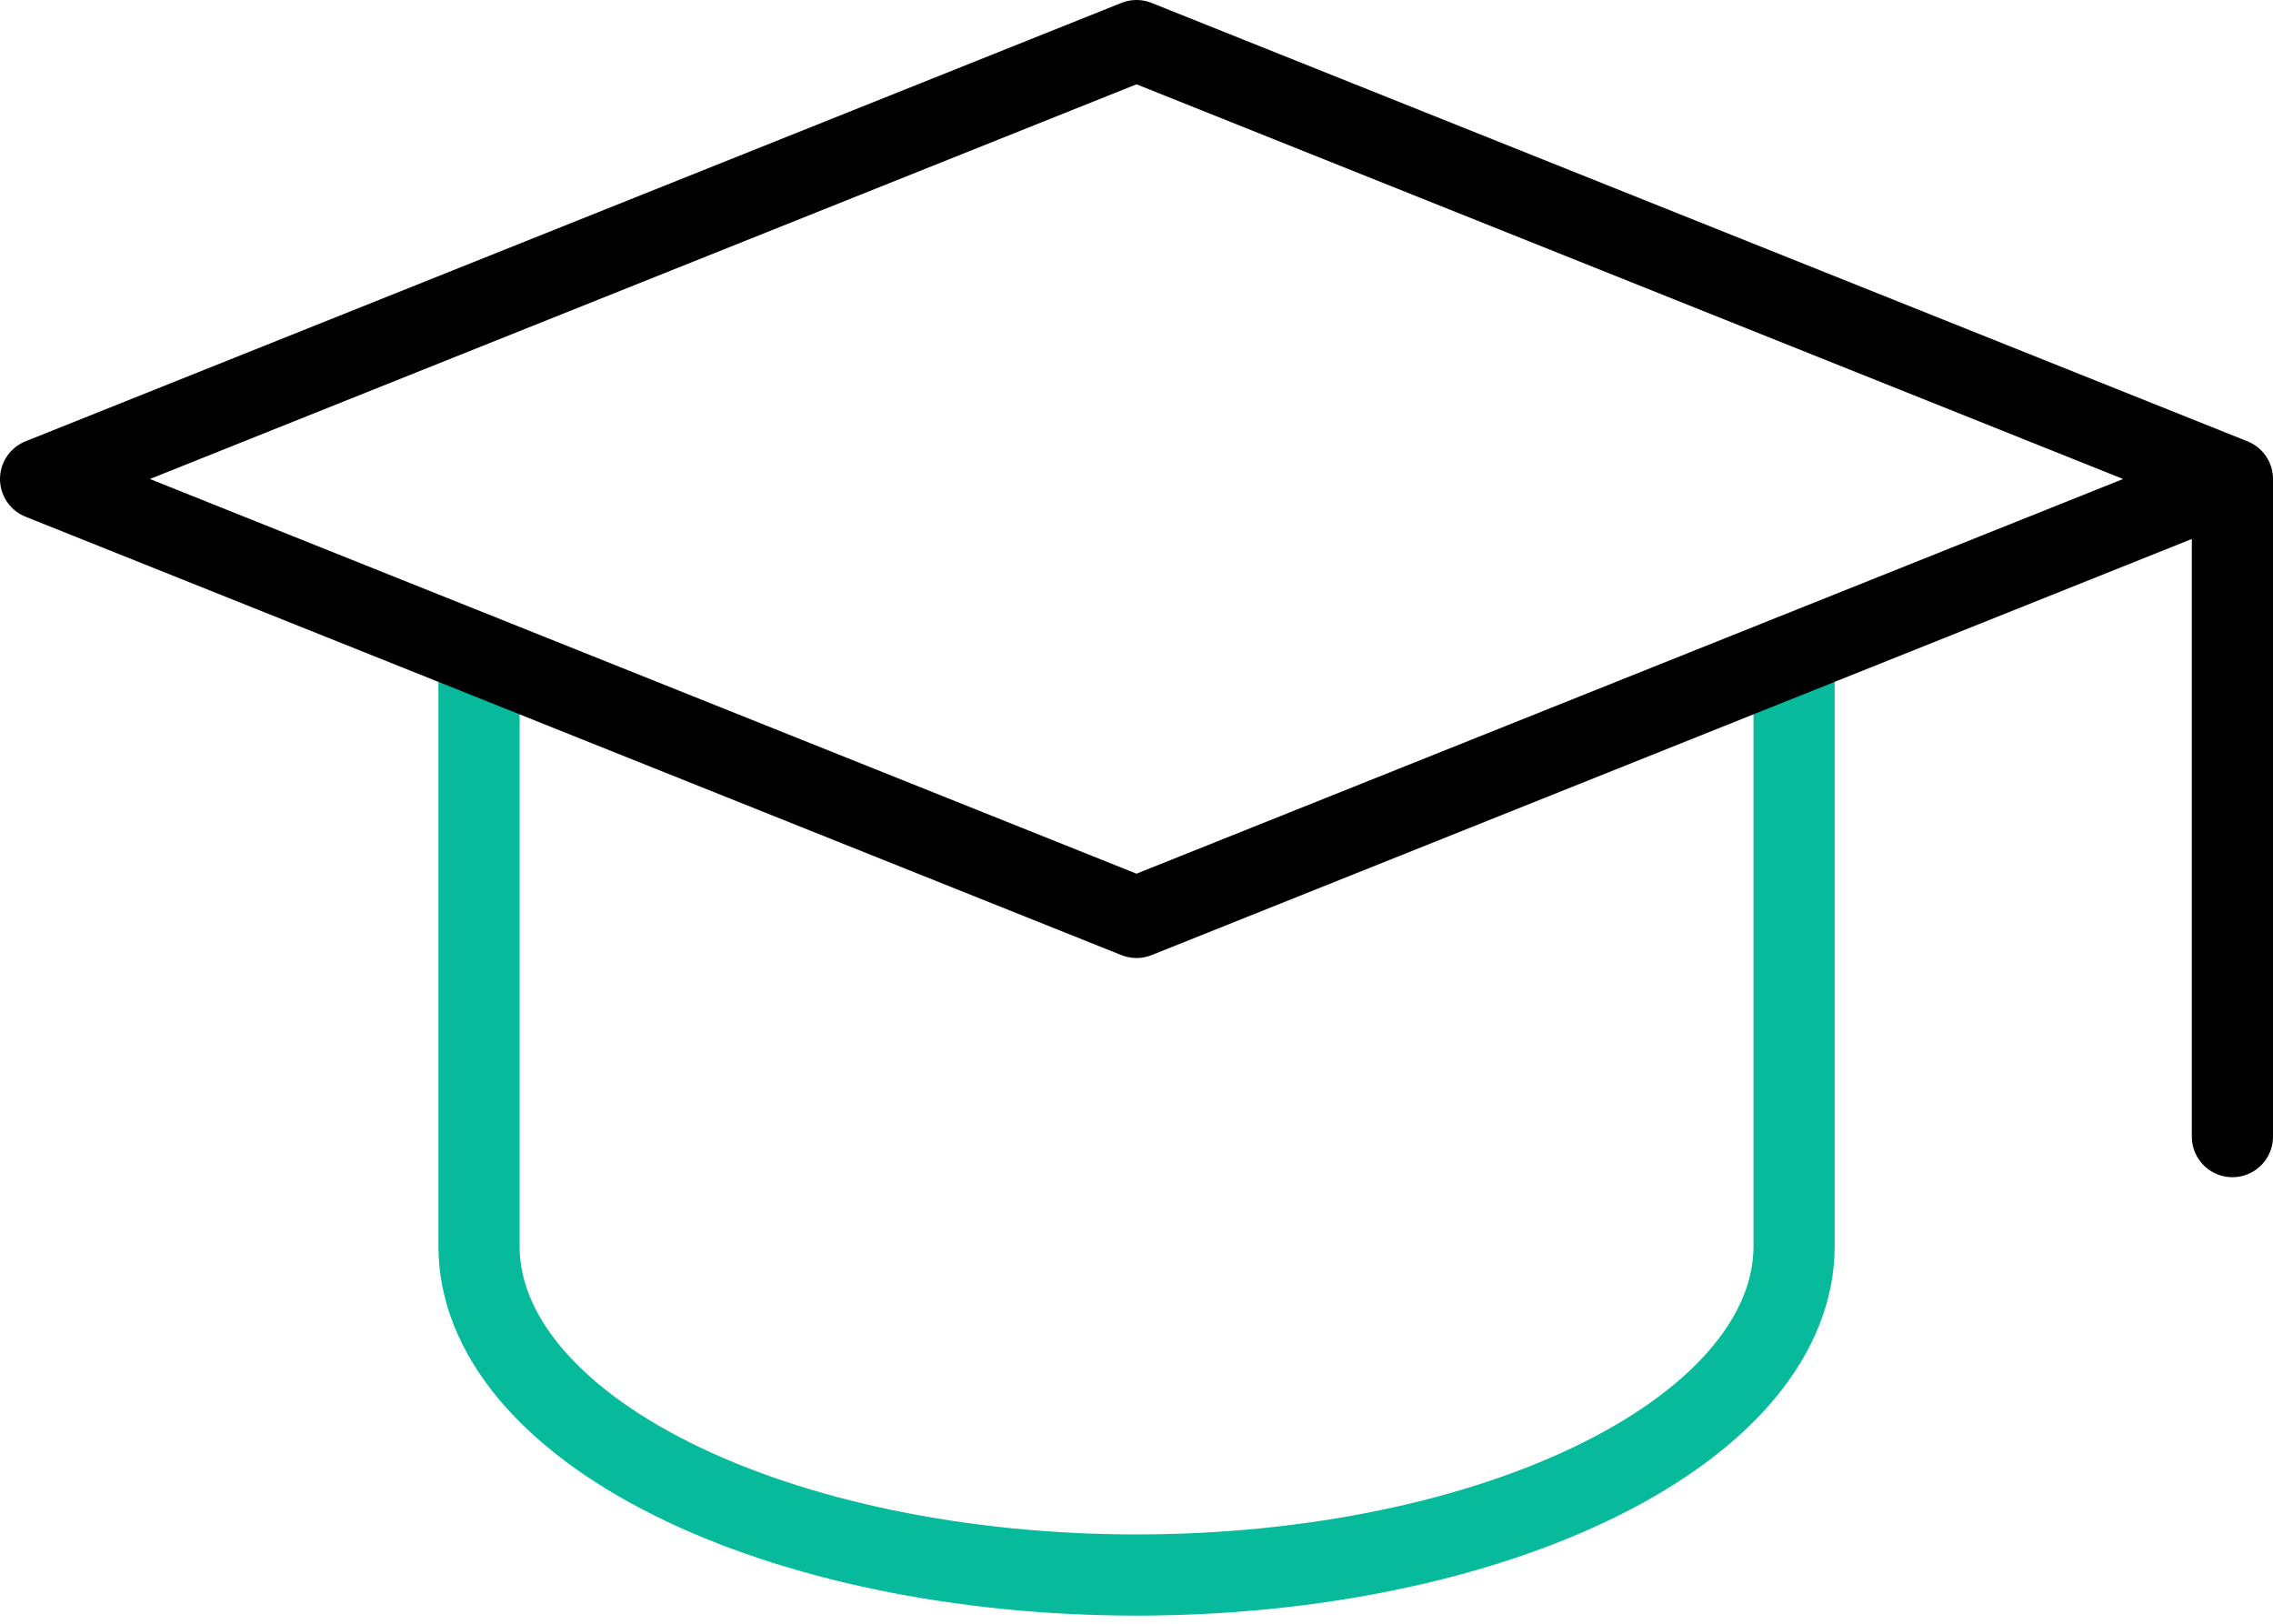<svg width="56" height="40" viewBox="0 0 56 40" fill="none" xmlns="http://www.w3.org/2000/svg">
<path d="M11.801 16.12V30.7C11.801 32.848 13.508 34.908 16.546 36.427C19.584 37.947 23.704 38.8 28.001 38.8C32.297 38.8 36.418 37.947 39.456 36.427C42.494 34.908 44.201 32.848 44.201 30.7V16.12" stroke="#08BA9C" stroke-width="2" stroke-linecap="round" stroke-linejoin="round"/>
<path d="M55 11.8L28 1L1 11.8L28 22.6L55 11.8ZM55 11.8V28" stroke="black" stroke-width="2" stroke-linecap="round" stroke-linejoin="round"/>
</svg>
